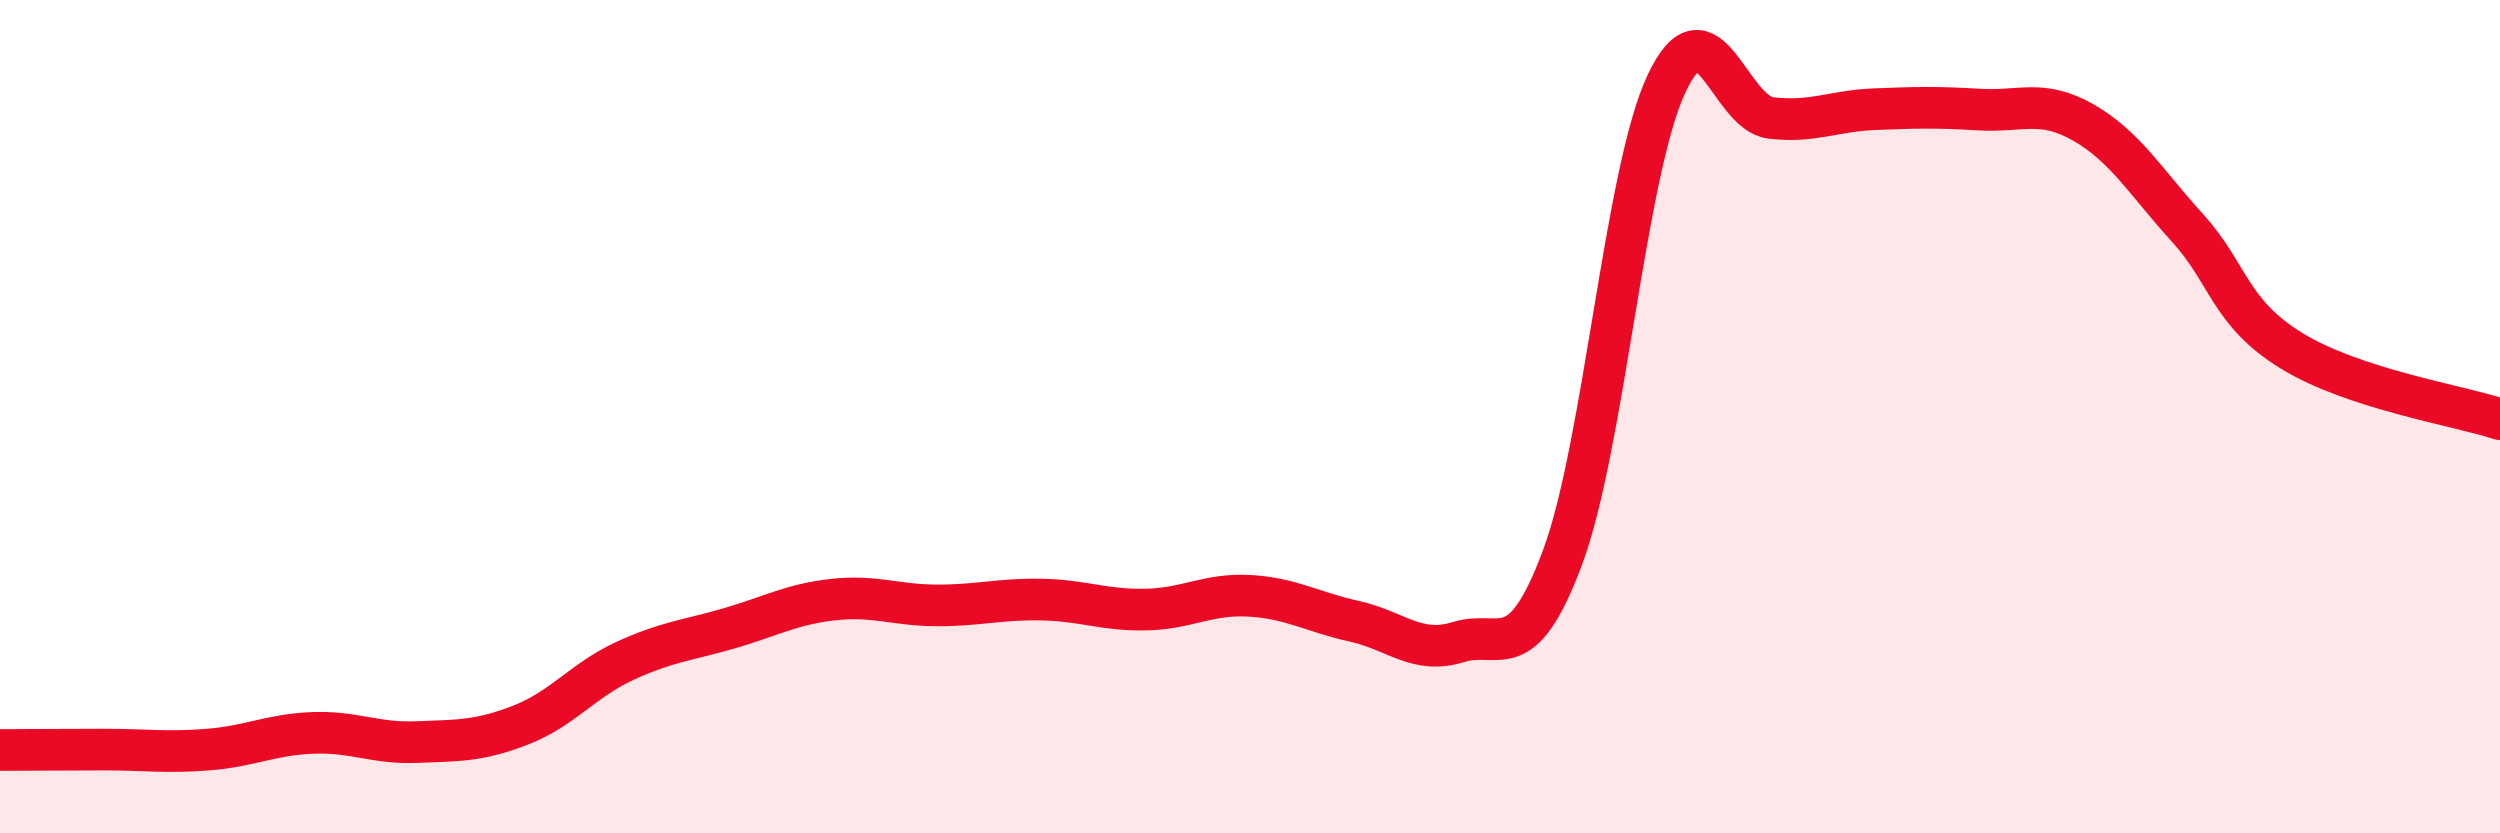 
    <svg width="60" height="20" viewBox="0 0 60 20" xmlns="http://www.w3.org/2000/svg">
      <path
        d="M 0,18 C 0.5,18 1.5,17.99 2.5,17.99 C 3.5,17.99 4,18.07 5,17.99 C 6,17.91 6.5,17.63 7.5,17.59 C 8.5,17.55 9,17.85 10,17.81 C 11,17.77 11.5,17.79 12.5,17.4 C 13.5,17.01 14,16.32 15,15.86 C 16,15.4 16.5,15.37 17.5,15.08 C 18.5,14.79 19,14.5 20,14.39 C 21,14.28 21.5,14.53 22.5,14.53 C 23.5,14.53 24,14.37 25,14.39 C 26,14.41 26.5,14.65 27.5,14.63 C 28.5,14.61 29,14.24 30,14.3 C 31,14.36 31.5,14.69 32.5,14.91 C 33.5,15.13 34,15.72 35,15.41 C 36,15.1 36.5,16.06 37.5,13.38 C 38.5,10.7 39,4.11 40,2 C 41,-0.11 41.5,2.71 42.5,2.83 C 43.5,2.95 44,2.66 45,2.62 C 46,2.58 46.5,2.57 47.5,2.63 C 48.5,2.69 49,2.37 50,2.94 C 51,3.51 51.5,4.37 52.5,5.47 C 53.5,6.57 53.5,7.5 55,8.42 C 56.5,9.34 59,9.73 60,10.06L60 20L0 20Z"
        fill="#EB0A25"
        opacity="0.1"
        stroke-linecap="round"
        stroke-linejoin="round"
      />
      <path
        d="M 0,18 C 0.5,18 1.5,17.99 2.5,17.99 C 3.5,17.99 4,18.07 5,17.99 C 6,17.91 6.5,17.63 7.5,17.59 C 8.5,17.55 9,17.85 10,17.81 C 11,17.77 11.5,17.79 12.5,17.4 C 13.5,17.01 14,16.32 15,15.86 C 16,15.4 16.5,15.37 17.5,15.08 C 18.5,14.79 19,14.5 20,14.39 C 21,14.28 21.5,14.53 22.5,14.53 C 23.5,14.53 24,14.37 25,14.39 C 26,14.41 26.5,14.65 27.5,14.63 C 28.5,14.61 29,14.24 30,14.3 C 31,14.36 31.5,14.69 32.5,14.91 C 33.5,15.13 34,15.72 35,15.41 C 36,15.1 36.5,16.06 37.5,13.38 C 38.5,10.7 39,4.11 40,2 C 41,-0.11 41.5,2.71 42.5,2.83 C 43.5,2.95 44,2.66 45,2.62 C 46,2.58 46.5,2.57 47.5,2.63 C 48.5,2.69 49,2.37 50,2.94 C 51,3.51 51.5,4.37 52.5,5.47 C 53.5,6.57 53.5,7.5 55,8.42 C 56.5,9.34 59,9.73 60,10.06"
        stroke="#EB0A25"
        stroke-width="1"
        fill="none"
        stroke-linecap="round"
        stroke-linejoin="round"
      />
    </svg>
  
